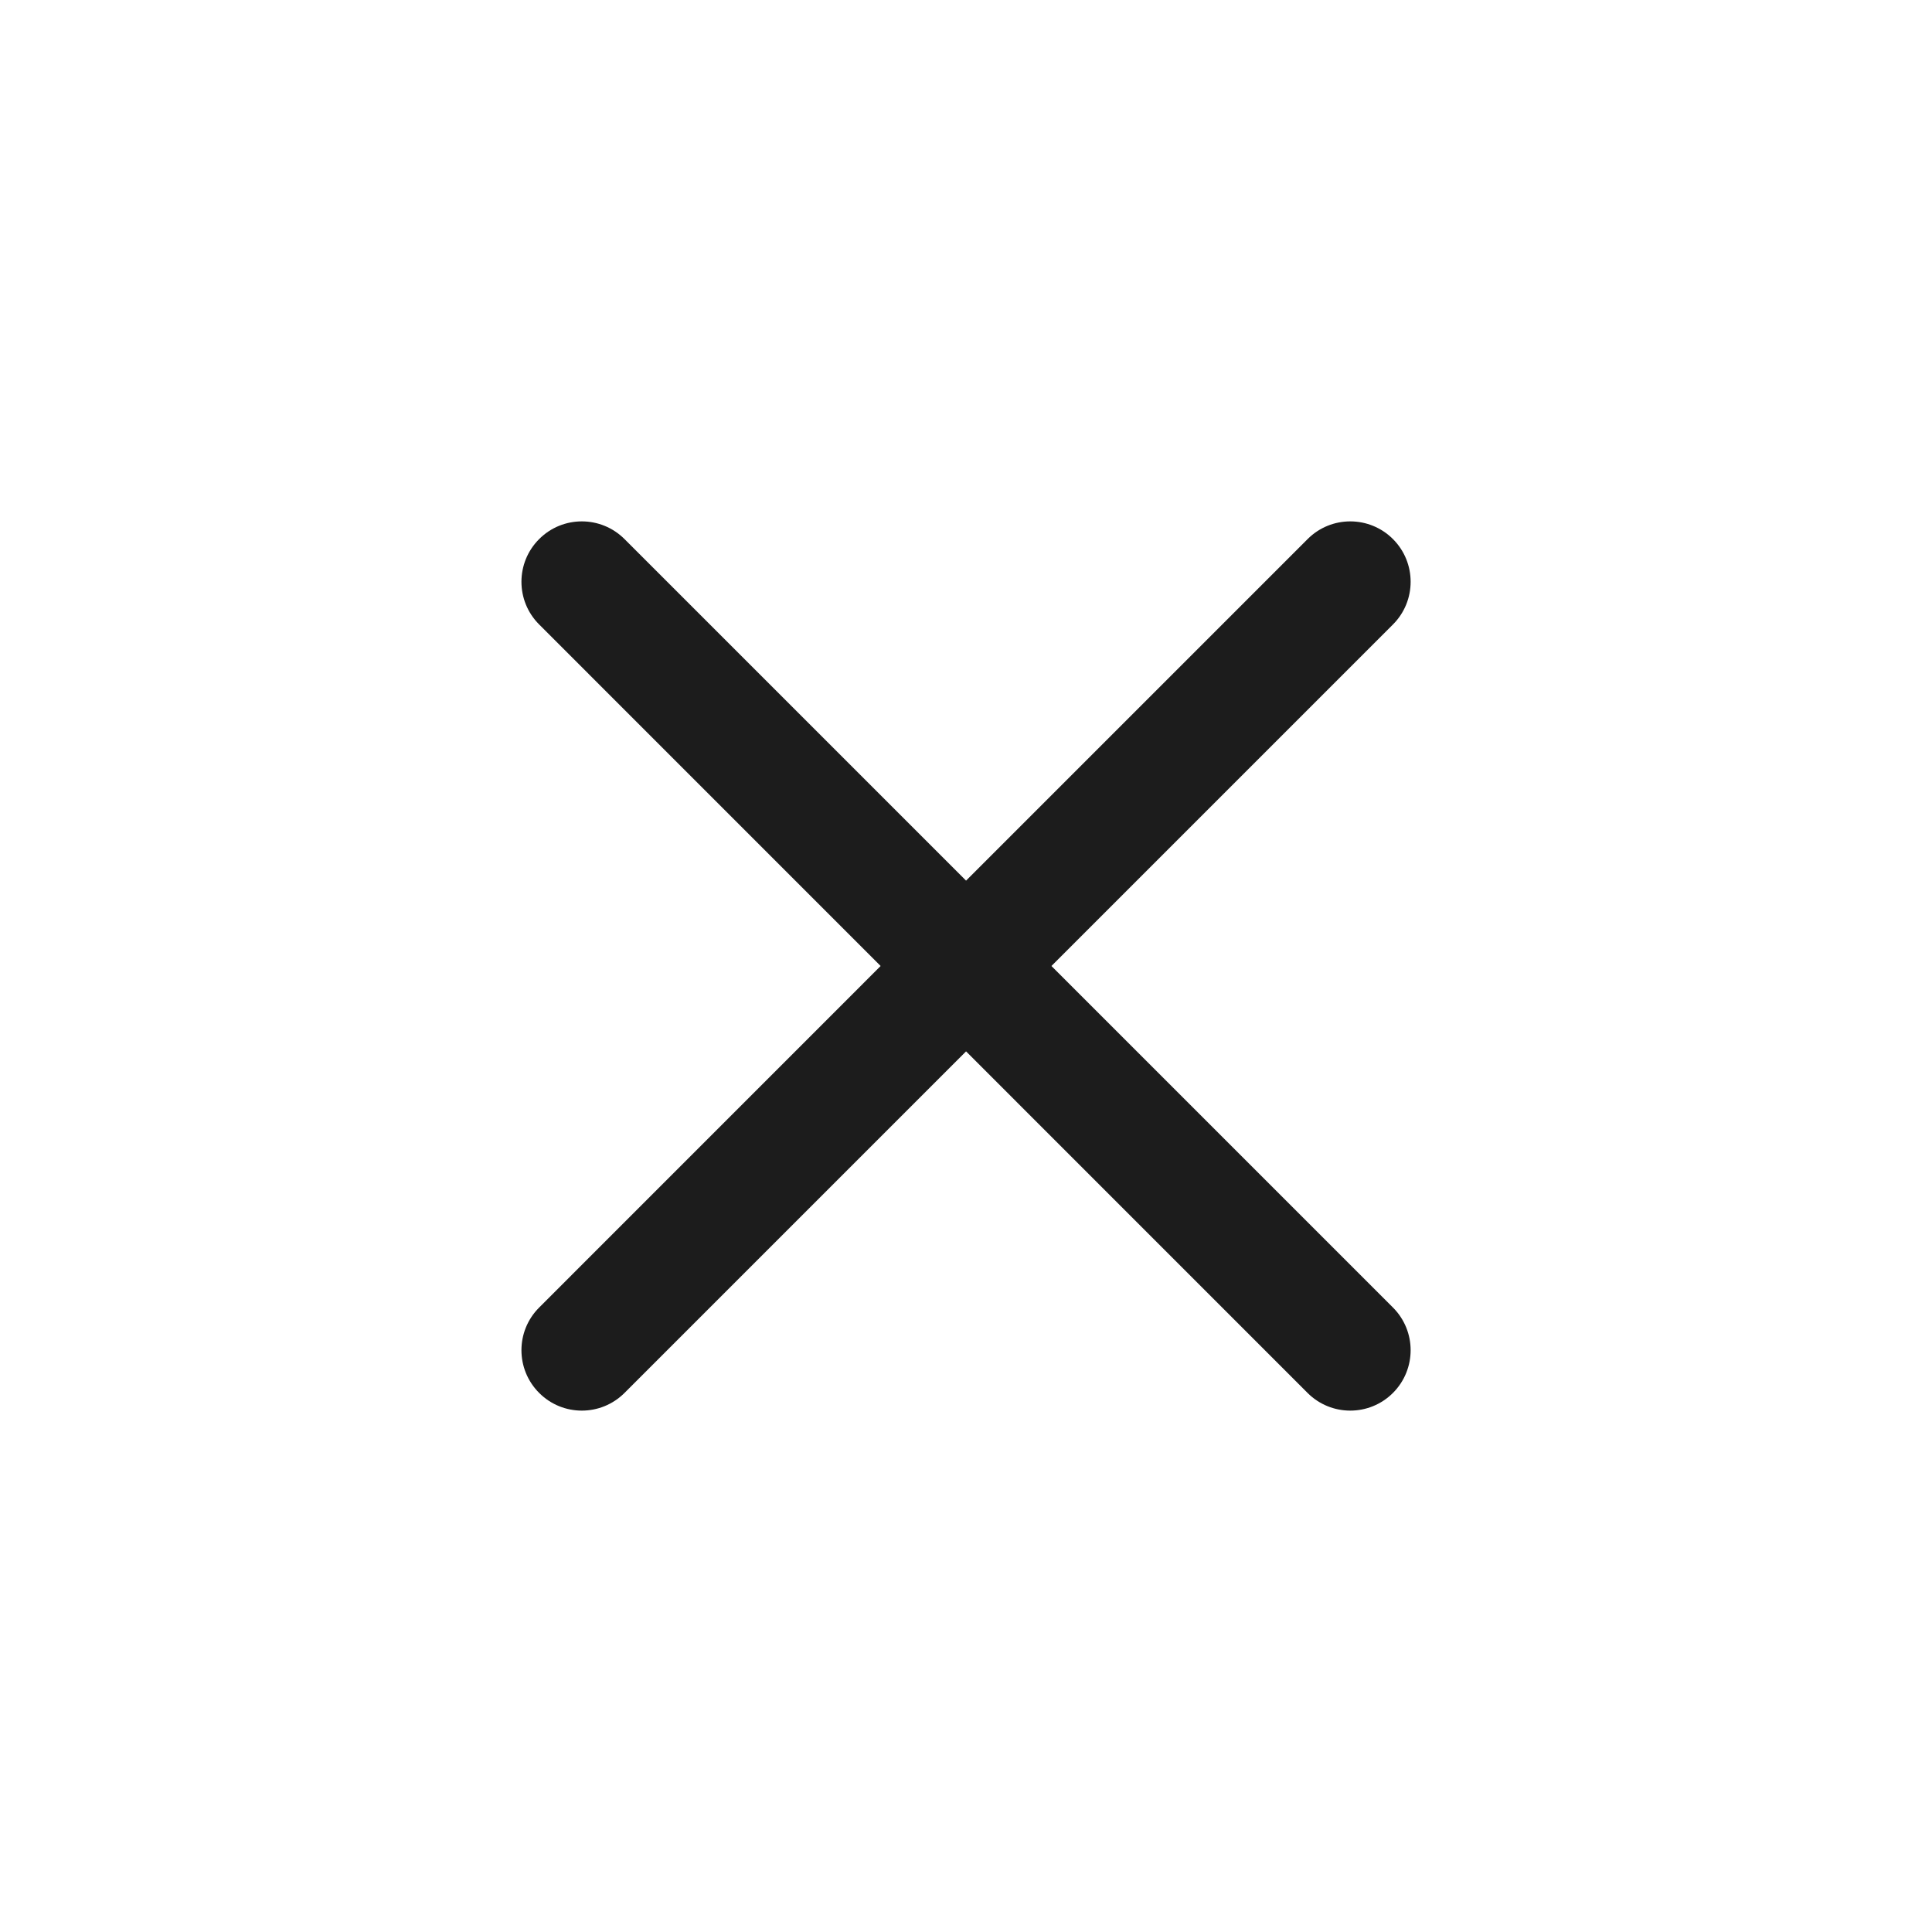 <?xml version="1.0" encoding="utf-8"?>
<svg xmlns="http://www.w3.org/2000/svg" fill="none" height="32" viewBox="0 0 32 32" width="32">
<path d="M10.344 8.929C9.953 8.538 9.32 8.538 8.93 8.929C8.539 9.319 8.539 9.953 8.93 10.343L14.586 16L8.93 21.657C8.539 22.047 8.539 22.68 8.93 23.071C9.32 23.462 9.953 23.462 10.344 23.071L16.001 17.414L21.657 23.071C22.048 23.462 22.681 23.462 23.072 23.071C23.462 22.68 23.462 22.047 23.072 21.657L17.415 16L23.072 10.343C23.462 9.953 23.462 9.319 23.072 8.929C22.681 8.538 22.048 8.538 21.658 8.929L16.001 14.586L10.344 8.929Z" fill="#1C1C1C"/>
</svg>